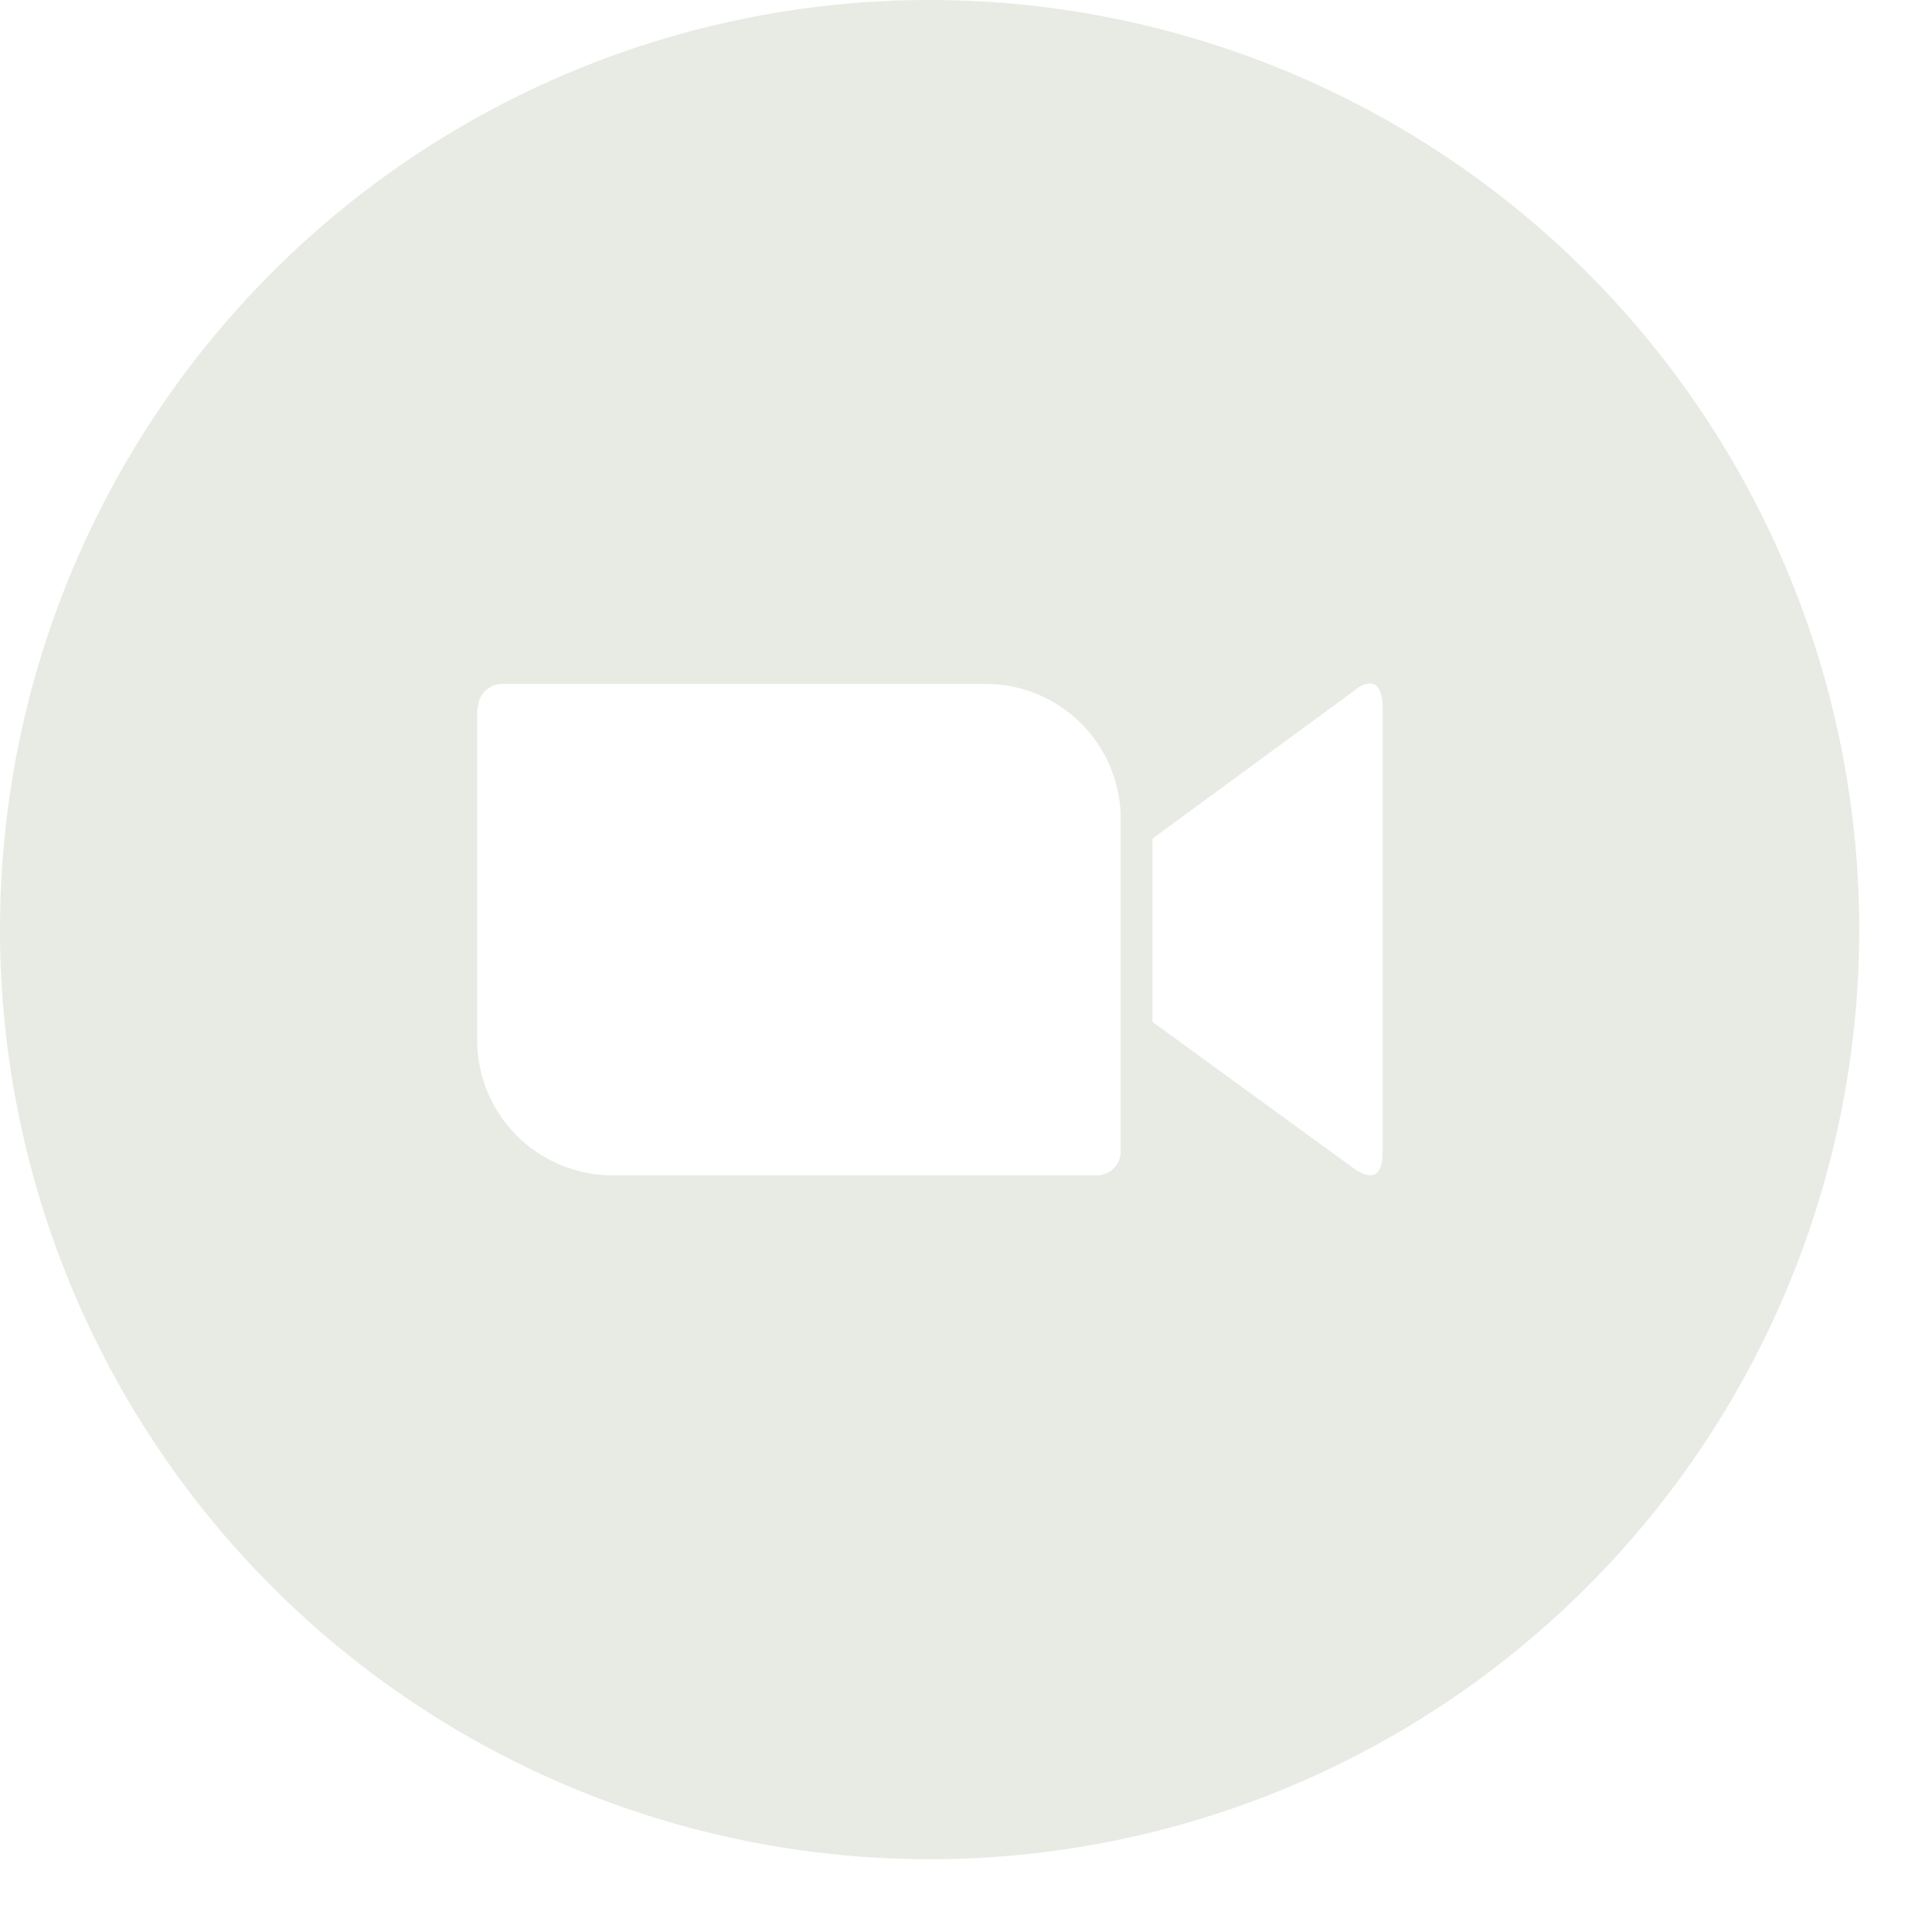 <?xml version="1.0" encoding="UTF-8" standalone="no"?><svg xmlns="http://www.w3.org/2000/svg" xmlns:xlink="http://www.w3.org/1999/xlink" data-name="Layer 1" fill="#000000" height="103" preserveAspectRatio="xMidYMid meet" version="1" viewBox="-0.0 -0.0 103.0 103.0" width="103" zoomAndPan="magnify"><g id="change1_1"><path d="M249.77,200a49.56,49.56,0,1,1-49.56,49.56A49.55,49.55,0,0,1,249.77,200Zm-24.12,37.78v17.67a7.22,7.22,0,0,0,7.28,7.21h25.71a1.28,1.28,0,0,0,1.32-1.32V243.67a7.21,7.21,0,0,0-7.21-7.21H227a1.31,1.31,0,0,0-1.31,1.32Zm36,6.93,10.68-7.83c.9-.77,1.59-.56,1.59.83v23.7c0,1.6-.83,1.39-1.59.84l-10.68-7.77Z" fill="#e8ebe4" fill-rule="evenodd" transform="translate(-200.21 -200)"/></g></svg>